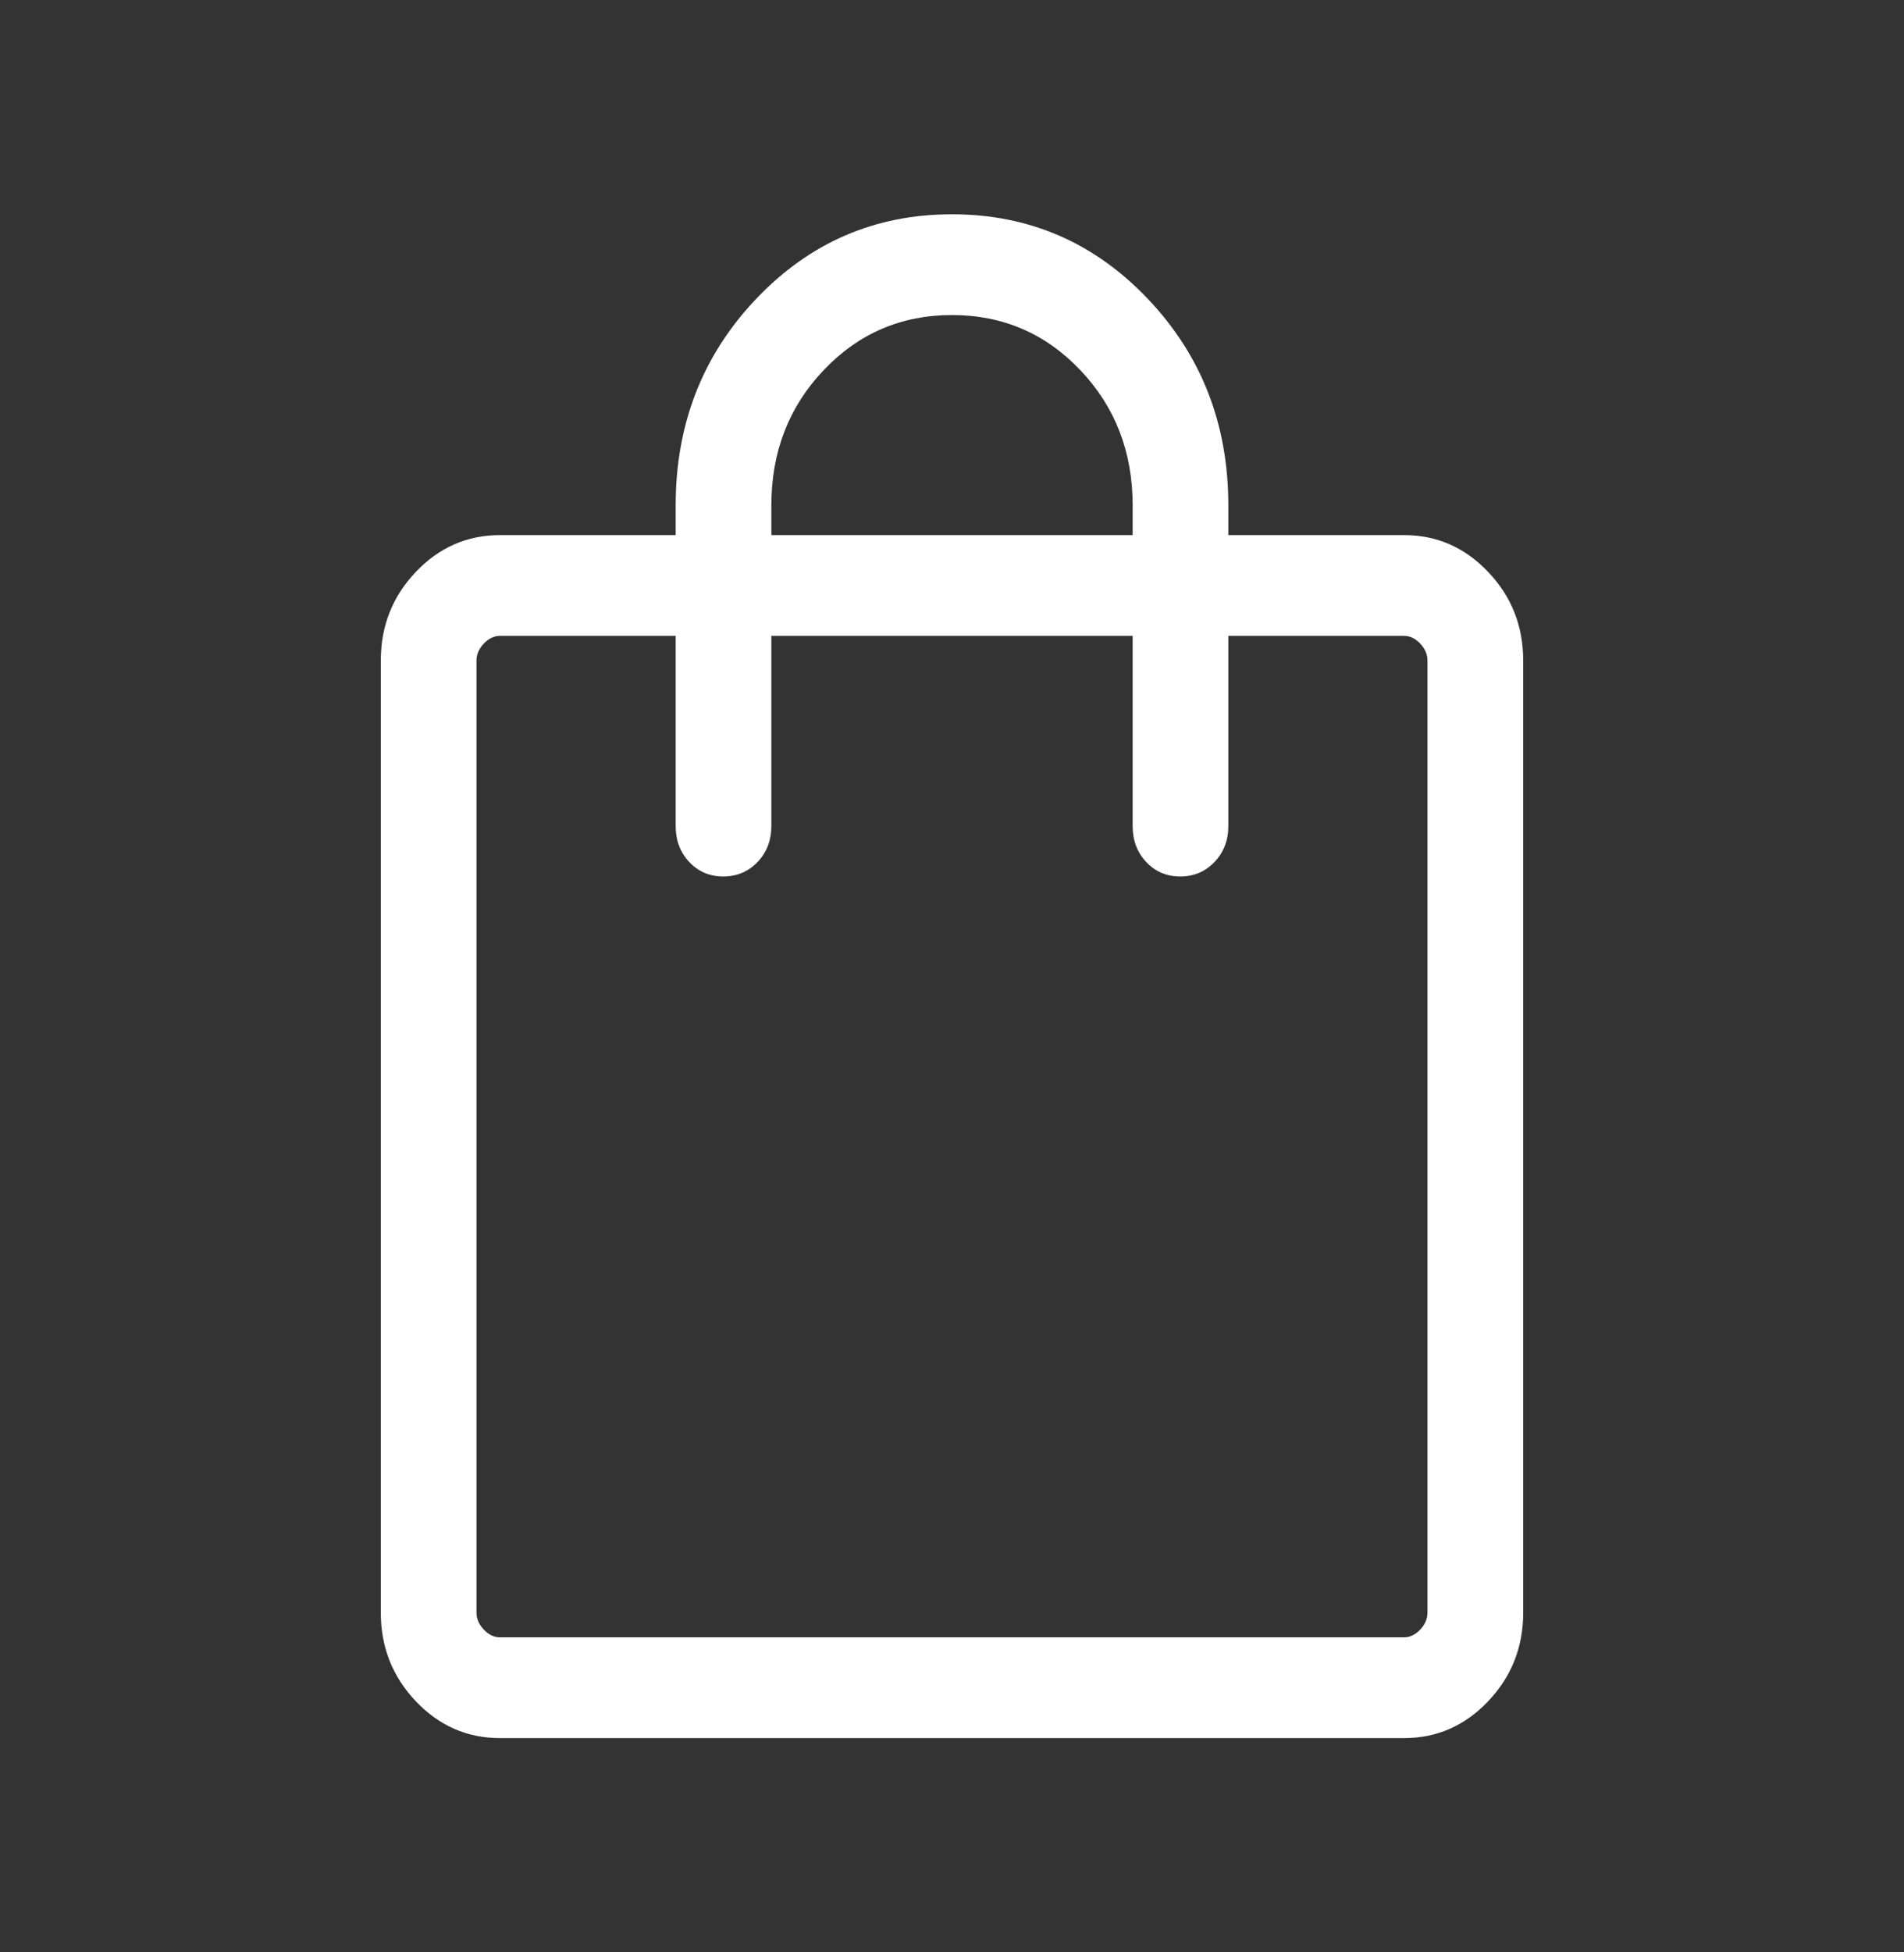 <svg width="40" height="41" viewBox="0 0 40 41" fill="none" xmlns="http://www.w3.org/2000/svg">
<rect x="0" y="0" width="40" height="41" fill="#333333" stroke="none"/>
<mask id="mask0_714_3336" style="mask-type:alpha" maskUnits="userSpaceOnUse" x="-1" y="0" width="41" height="41">
<rect x="-0" y="0.5" width="40" height="40" fill="#D9D9D9"/>
</mask>
<g mask="url(#mask0_714_3336)">
<path d="M10.503 36.5C9.815 36.5 9.226 36.242 8.735 35.726C8.245 35.209 8 34.589 8 33.865V13.871C8 13.147 8.245 12.527 8.735 12.011C9.226 11.495 9.815 11.237 10.503 11.237H14.195V10.611C14.195 8.908 14.758 7.464 15.884 6.278C17.01 5.093 18.382 4.5 20 4.5C21.618 4.5 22.99 5.093 24.116 6.278C25.242 7.464 25.805 8.908 25.805 10.611V11.237H29.497C30.185 11.237 30.774 11.495 31.264 12.011C31.755 12.527 32 13.147 32 13.871V33.865C32 34.589 31.755 35.209 31.264 35.726C30.774 36.242 30.185 36.5 29.497 36.5H10.503ZM10.503 34.384H29.497C29.62 34.384 29.733 34.33 29.836 34.222C29.938 34.114 29.989 33.995 29.989 33.865V13.871C29.989 13.742 29.938 13.623 29.836 13.515C29.733 13.407 29.62 13.353 29.497 13.353H25.805V17.348C25.805 17.648 25.708 17.899 25.515 18.102C25.322 18.304 25.082 18.406 24.795 18.406C24.508 18.406 24.27 18.304 24.08 18.102C23.89 17.899 23.795 17.648 23.795 17.348V13.353H16.205V17.348C16.205 17.648 16.108 17.899 15.915 18.102C15.722 18.304 15.482 18.406 15.195 18.406C14.908 18.406 14.67 18.304 14.48 18.102C14.29 17.899 14.195 17.648 14.195 17.348V13.353H10.503C10.38 13.353 10.267 13.407 10.164 13.515C10.062 13.623 10.01 13.742 10.01 13.871V33.865C10.01 33.995 10.062 34.114 10.164 34.222C10.267 34.33 10.38 34.384 10.503 34.384ZM16.205 11.237H23.795V10.611C23.795 9.49 23.428 8.544 22.696 7.773C21.963 7.002 21.064 6.616 20 6.616C18.935 6.616 18.037 7.002 17.304 7.773C16.571 8.544 16.205 9.49 16.205 10.611V11.237Z" fill="white"/>
</g>
</svg>
